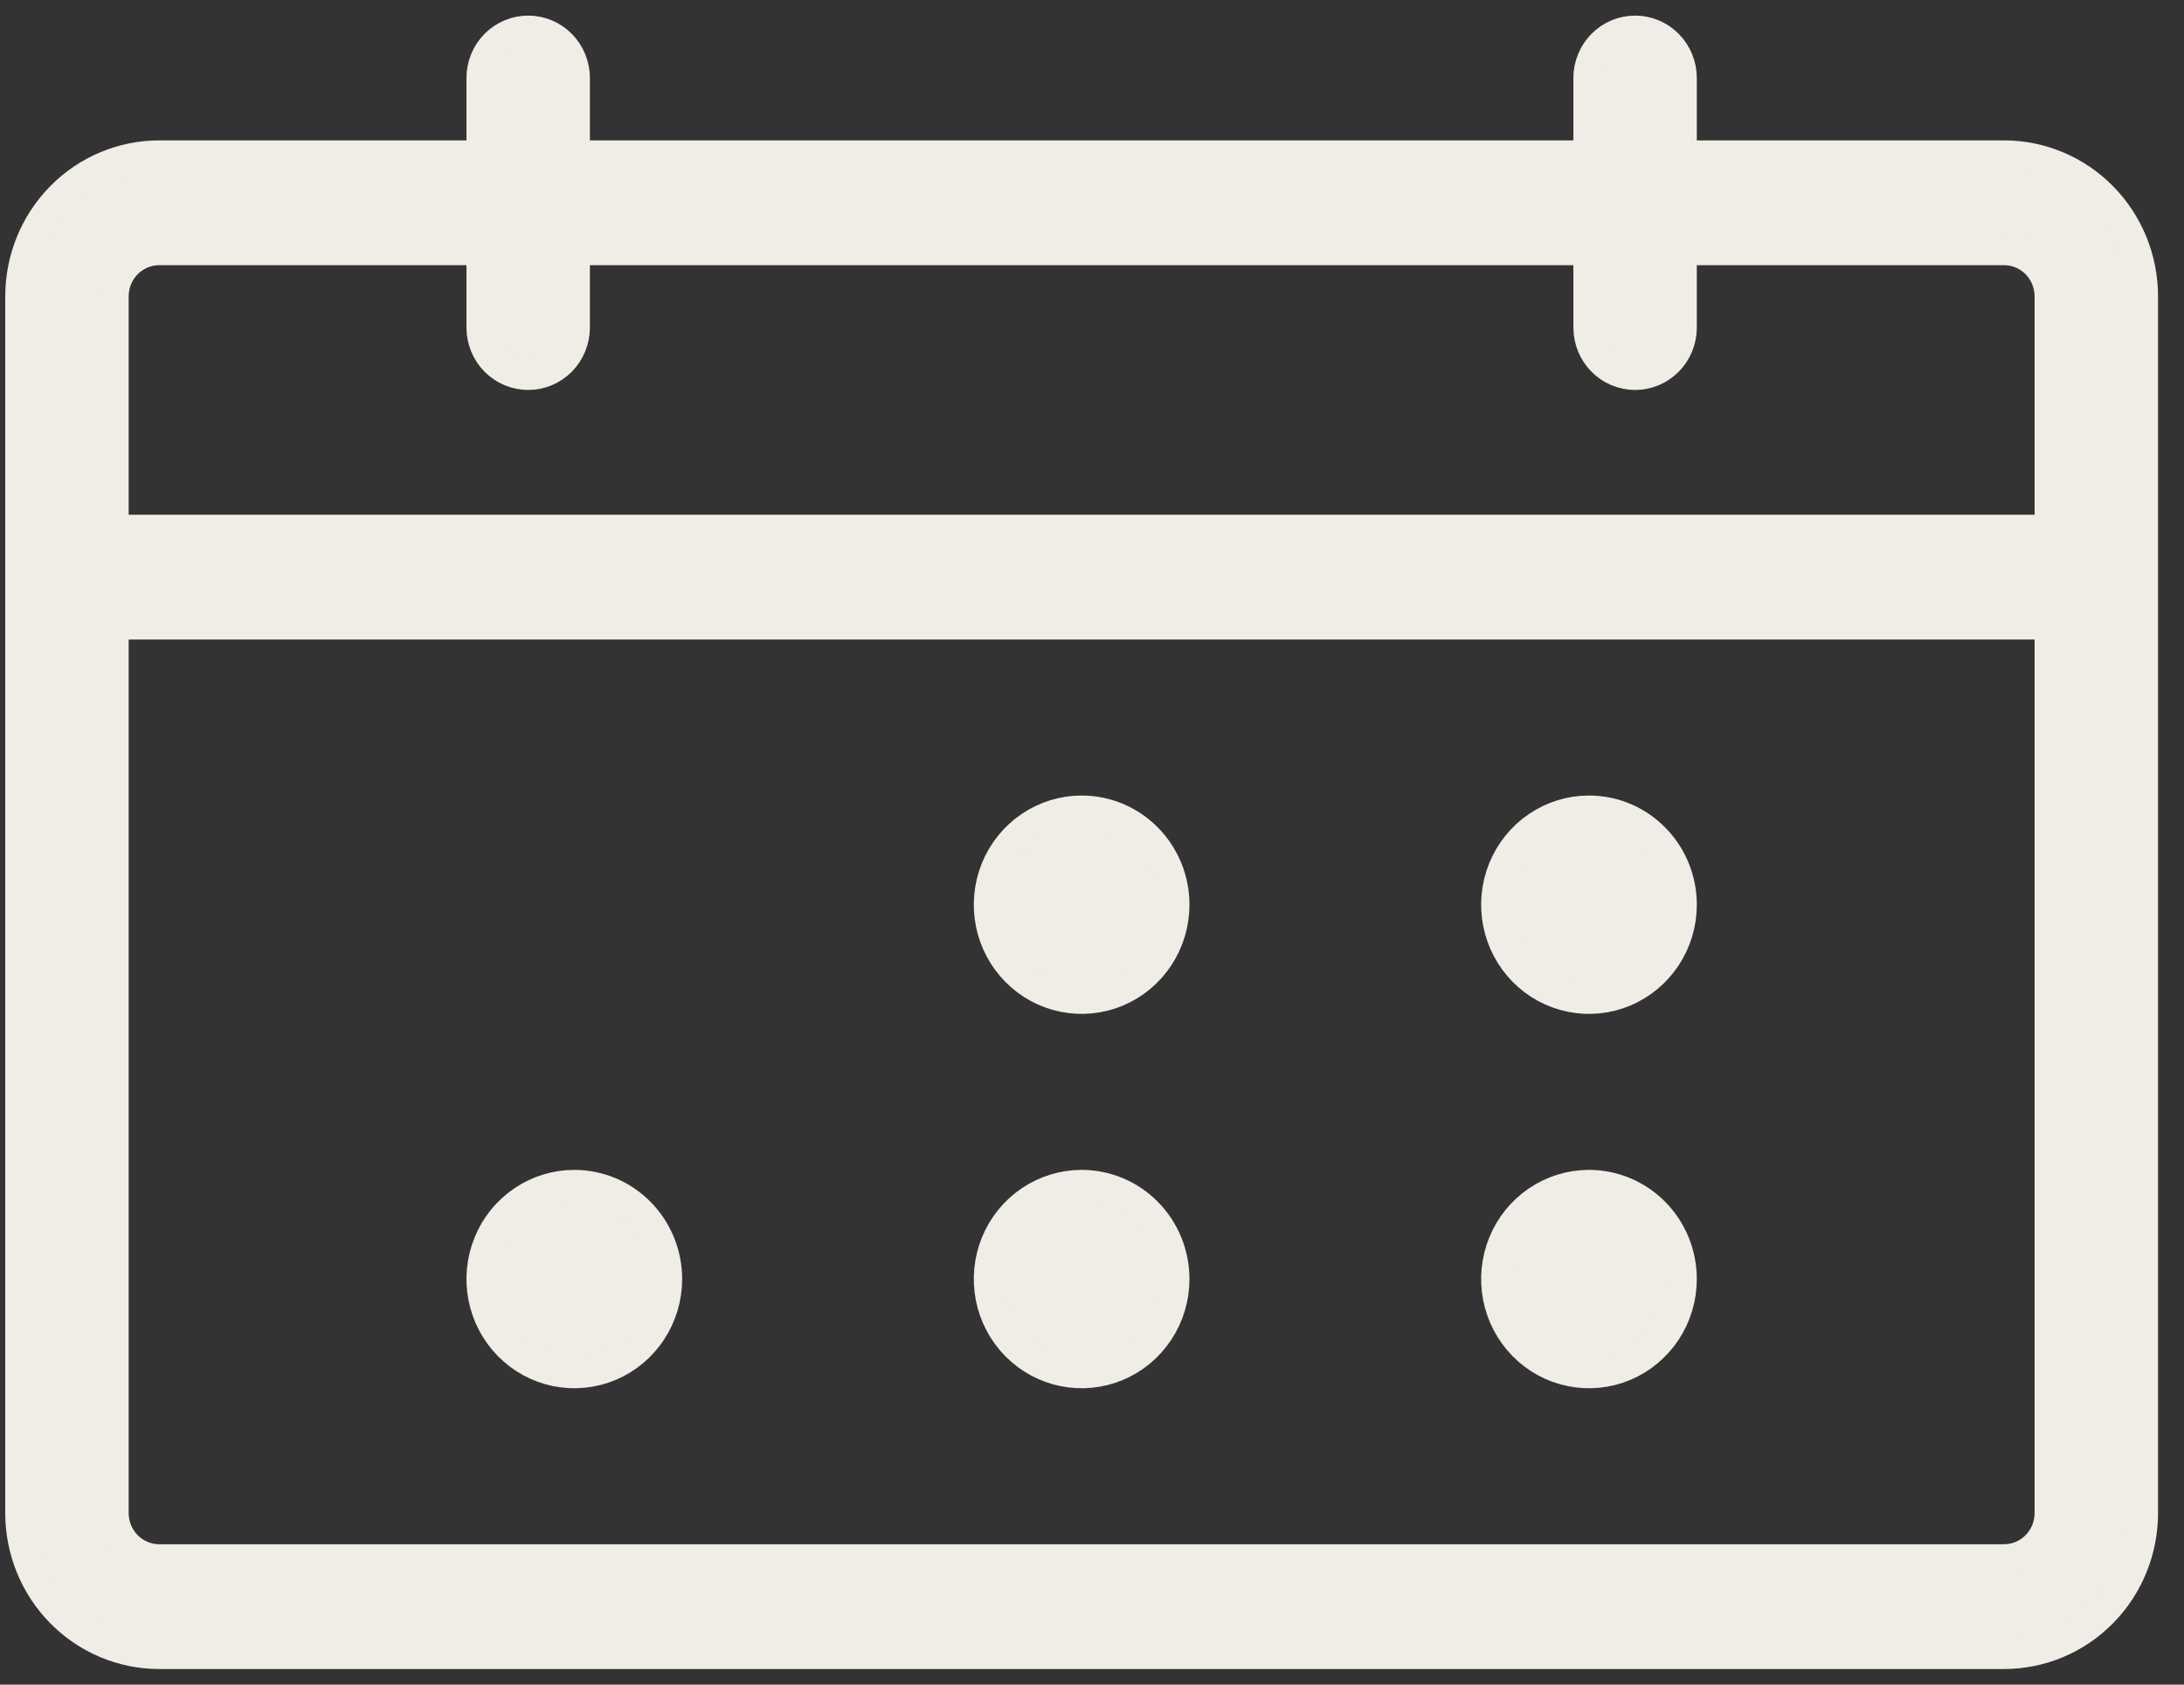 <svg width="70" height="54" viewBox="0 0 70 54" fill="none" xmlns="http://www.w3.org/2000/svg">
<rect x="0" y="0" width="70" height="54" fill="#333333" stroke="none"/>
<path d="M64.233 5H53.885V2.5C53.885 2.102 53.73 1.721 53.452 1.439C53.175 1.158 52.799 1 52.407 1C52.015 1 51.639 1.158 51.362 1.439C51.085 1.721 50.929 2.102 50.929 2.5V5H18.407V2.5C18.407 2.102 18.251 1.721 17.974 1.439C17.697 1.158 17.321 1 16.929 1C16.537 1 16.161 1.158 15.883 1.439C15.606 1.721 15.451 2.102 15.451 2.5V5H5.103C3.927 5 2.799 5.474 1.967 6.318C1.135 7.162 0.668 8.307 0.668 9.5V48.5C0.668 49.694 1.135 50.838 1.967 51.682C2.799 52.526 3.927 53 5.103 53H64.233C65.409 53 66.537 52.526 67.369 51.682C68.201 50.838 68.668 49.694 68.668 48.5V9.5C68.668 8.307 68.201 7.162 67.369 6.318C66.537 5.474 65.409 5 64.233 5ZM5.103 8H15.451V10.5C15.451 10.898 15.606 11.279 15.883 11.561C16.161 11.842 16.537 12 16.929 12C17.321 12 17.697 11.842 17.974 11.561C18.251 11.279 18.407 10.898 18.407 10.5V8H50.929V10.5C50.929 10.898 51.085 11.279 51.362 11.561C51.639 11.842 52.015 12 52.407 12C52.799 12 53.175 11.842 53.452 11.561C53.73 11.279 53.885 10.898 53.885 10.5V8H64.233C64.625 8 65.001 8.158 65.278 8.439C65.556 8.721 65.711 9.102 65.711 9.5V17H3.624V9.5C3.624 9.102 3.78 8.721 4.057 8.439C4.335 8.158 4.711 8 5.103 8ZM64.233 50H5.103C4.711 50 4.335 49.842 4.057 49.561C3.78 49.279 3.624 48.898 3.624 48.5V20H65.711V48.5C65.711 48.898 65.556 49.279 65.278 49.561C65.001 49.842 64.625 50 64.233 50ZM37.624 29C37.624 29.593 37.451 30.173 37.126 30.667C36.801 31.16 36.34 31.545 35.799 31.772C35.259 31.999 34.665 32.058 34.091 31.942C33.518 31.827 32.991 31.541 32.577 31.121C32.164 30.702 31.882 30.167 31.768 29.585C31.654 29.003 31.713 28.4 31.936 27.852C32.16 27.304 32.539 26.835 33.025 26.506C33.512 26.176 34.083 26 34.668 26C35.452 26 36.204 26.316 36.758 26.879C37.313 27.441 37.624 28.204 37.624 29ZM53.885 29C53.885 29.593 53.712 30.173 53.387 30.667C53.062 31.16 52.6 31.545 52.06 31.772C51.52 31.999 50.926 32.058 50.352 31.942C49.779 31.827 49.252 31.541 48.838 31.121C48.425 30.702 48.143 30.167 48.029 29.585C47.915 29.003 47.974 28.4 48.197 27.852C48.421 27.304 48.8 26.835 49.286 26.506C49.773 26.176 50.344 26 50.929 26C51.713 26 52.465 26.316 53.019 26.879C53.574 27.441 53.885 28.204 53.885 29ZM21.364 41C21.364 41.593 21.19 42.173 20.865 42.667C20.541 43.16 20.079 43.545 19.538 43.772C18.998 43.999 18.404 44.058 17.83 43.942C17.257 43.827 16.73 43.541 16.317 43.121C15.903 42.702 15.621 42.167 15.507 41.585C15.393 41.003 15.452 40.4 15.676 39.852C15.899 39.304 16.278 38.835 16.765 38.506C17.251 38.176 17.822 38 18.407 38C19.191 38 19.943 38.316 20.498 38.879C21.052 39.441 21.364 40.204 21.364 41ZM37.624 41C37.624 41.593 37.451 42.173 37.126 42.667C36.801 43.16 36.34 43.545 35.799 43.772C35.259 43.999 34.665 44.058 34.091 43.942C33.518 43.827 32.991 43.541 32.577 43.121C32.164 42.702 31.882 42.167 31.768 41.585C31.654 41.003 31.713 40.4 31.936 39.852C32.16 39.304 32.539 38.835 33.025 38.506C33.512 38.176 34.083 38 34.668 38C35.452 38 36.204 38.316 36.758 38.879C37.313 39.441 37.624 40.204 37.624 41ZM53.885 41C53.885 41.593 53.712 42.173 53.387 42.667C53.062 43.16 52.6 43.545 52.06 43.772C51.52 43.999 50.926 44.058 50.352 43.942C49.779 43.827 49.252 43.541 48.838 43.121C48.425 42.702 48.143 42.167 48.029 41.585C47.915 41.003 47.974 40.4 48.197 39.852C48.421 39.304 48.8 38.835 49.286 38.506C49.773 38.176 50.344 38 50.929 38C51.713 38 52.465 38.316 53.019 38.879C53.574 39.441 53.885 40.204 53.885 41Z" fill="#EFEDE5" stroke="#EFEDE5"/>
</svg>
